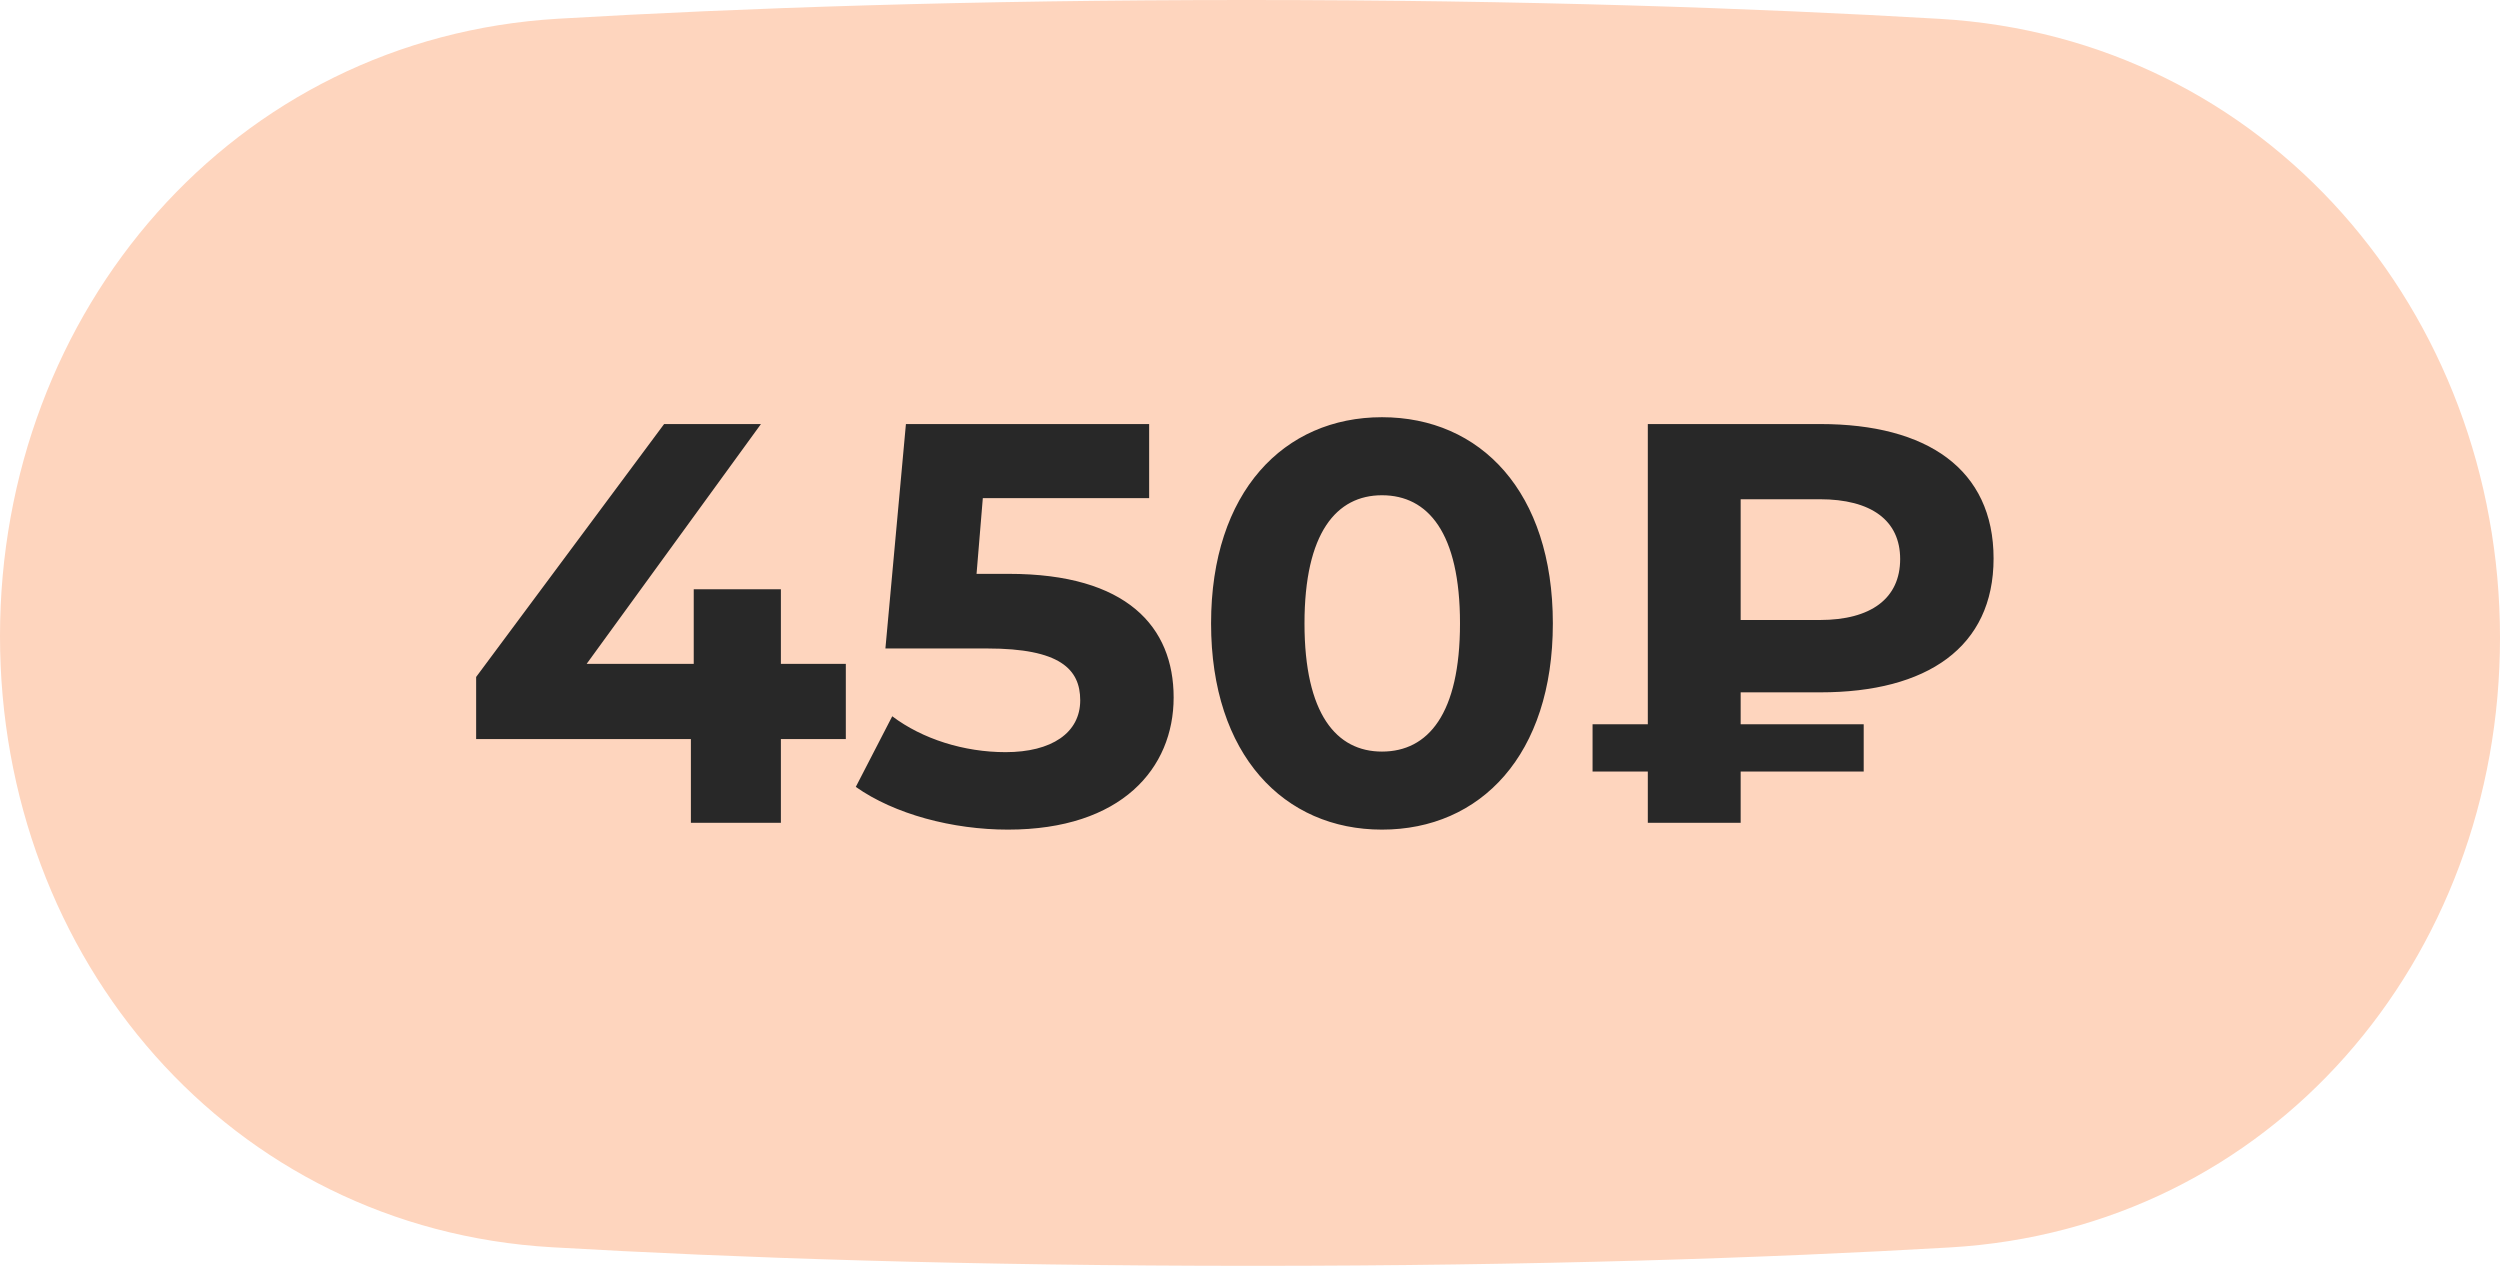 <?xml version="1.0" encoding="UTF-8"?> <svg xmlns="http://www.w3.org/2000/svg" width="79" height="40" viewBox="0 0 79 40" fill="none"><path d="M0 20.102C0 9.816 7.375 1.193 17.644 0.591C23.428 0.252 30.666 0 39.401 0C48.184 0 55.473 0.255 61.302 0.596C71.594 1.2 79 9.845 79 20.155C79 30.327 71.771 38.83 61.617 39.419C55.854 39.753 48.562 40 39.599 40C30.587 40 23.243 39.75 17.437 39.413C7.259 38.822 0 30.297 0 20.102Z" fill="#FED5BE"></path><path d="M26.728 20.978V23.354H24.676V26H21.832V23.354H15.046V21.392L20.986 13.4H24.046L18.538 20.978H21.922V18.62H24.676V20.978H26.728ZM31.885 18.134C35.611 18.134 37.087 19.808 37.087 22.04C37.087 24.272 35.449 26.216 31.849 26.216C30.103 26.216 28.267 25.73 27.043 24.866L28.195 22.634C29.149 23.354 30.463 23.768 31.777 23.768C33.235 23.768 34.135 23.156 34.135 22.13C34.135 21.14 33.487 20.492 31.201 20.492H27.979L28.627 13.4H36.313V15.74H31.057L30.859 18.134H31.885ZM43.67 26.216C40.574 26.216 38.27 23.858 38.27 19.7C38.27 15.542 40.574 13.184 43.67 13.184C46.784 13.184 49.07 15.542 49.07 19.7C49.07 23.858 46.784 26.216 43.67 26.216ZM43.67 23.75C45.128 23.75 46.136 22.562 46.136 19.7C46.136 16.838 45.128 15.65 43.67 15.65C42.23 15.65 41.222 16.838 41.222 19.7C41.222 22.562 42.23 23.75 43.67 23.75ZM57.525 21.878H55.005V22.886H58.893V24.38H55.005V26H52.071V24.38H50.325V22.886H52.071V13.4H57.525C60.891 13.4 62.997 14.822 62.997 17.648C62.997 20.456 60.891 21.878 57.525 21.878ZM60.045 17.666C60.045 16.442 59.127 15.776 57.507 15.776H55.005V19.592H57.507C59.127 19.592 60.045 18.908 60.045 17.666Z" fill="#282828"></path></svg> 
